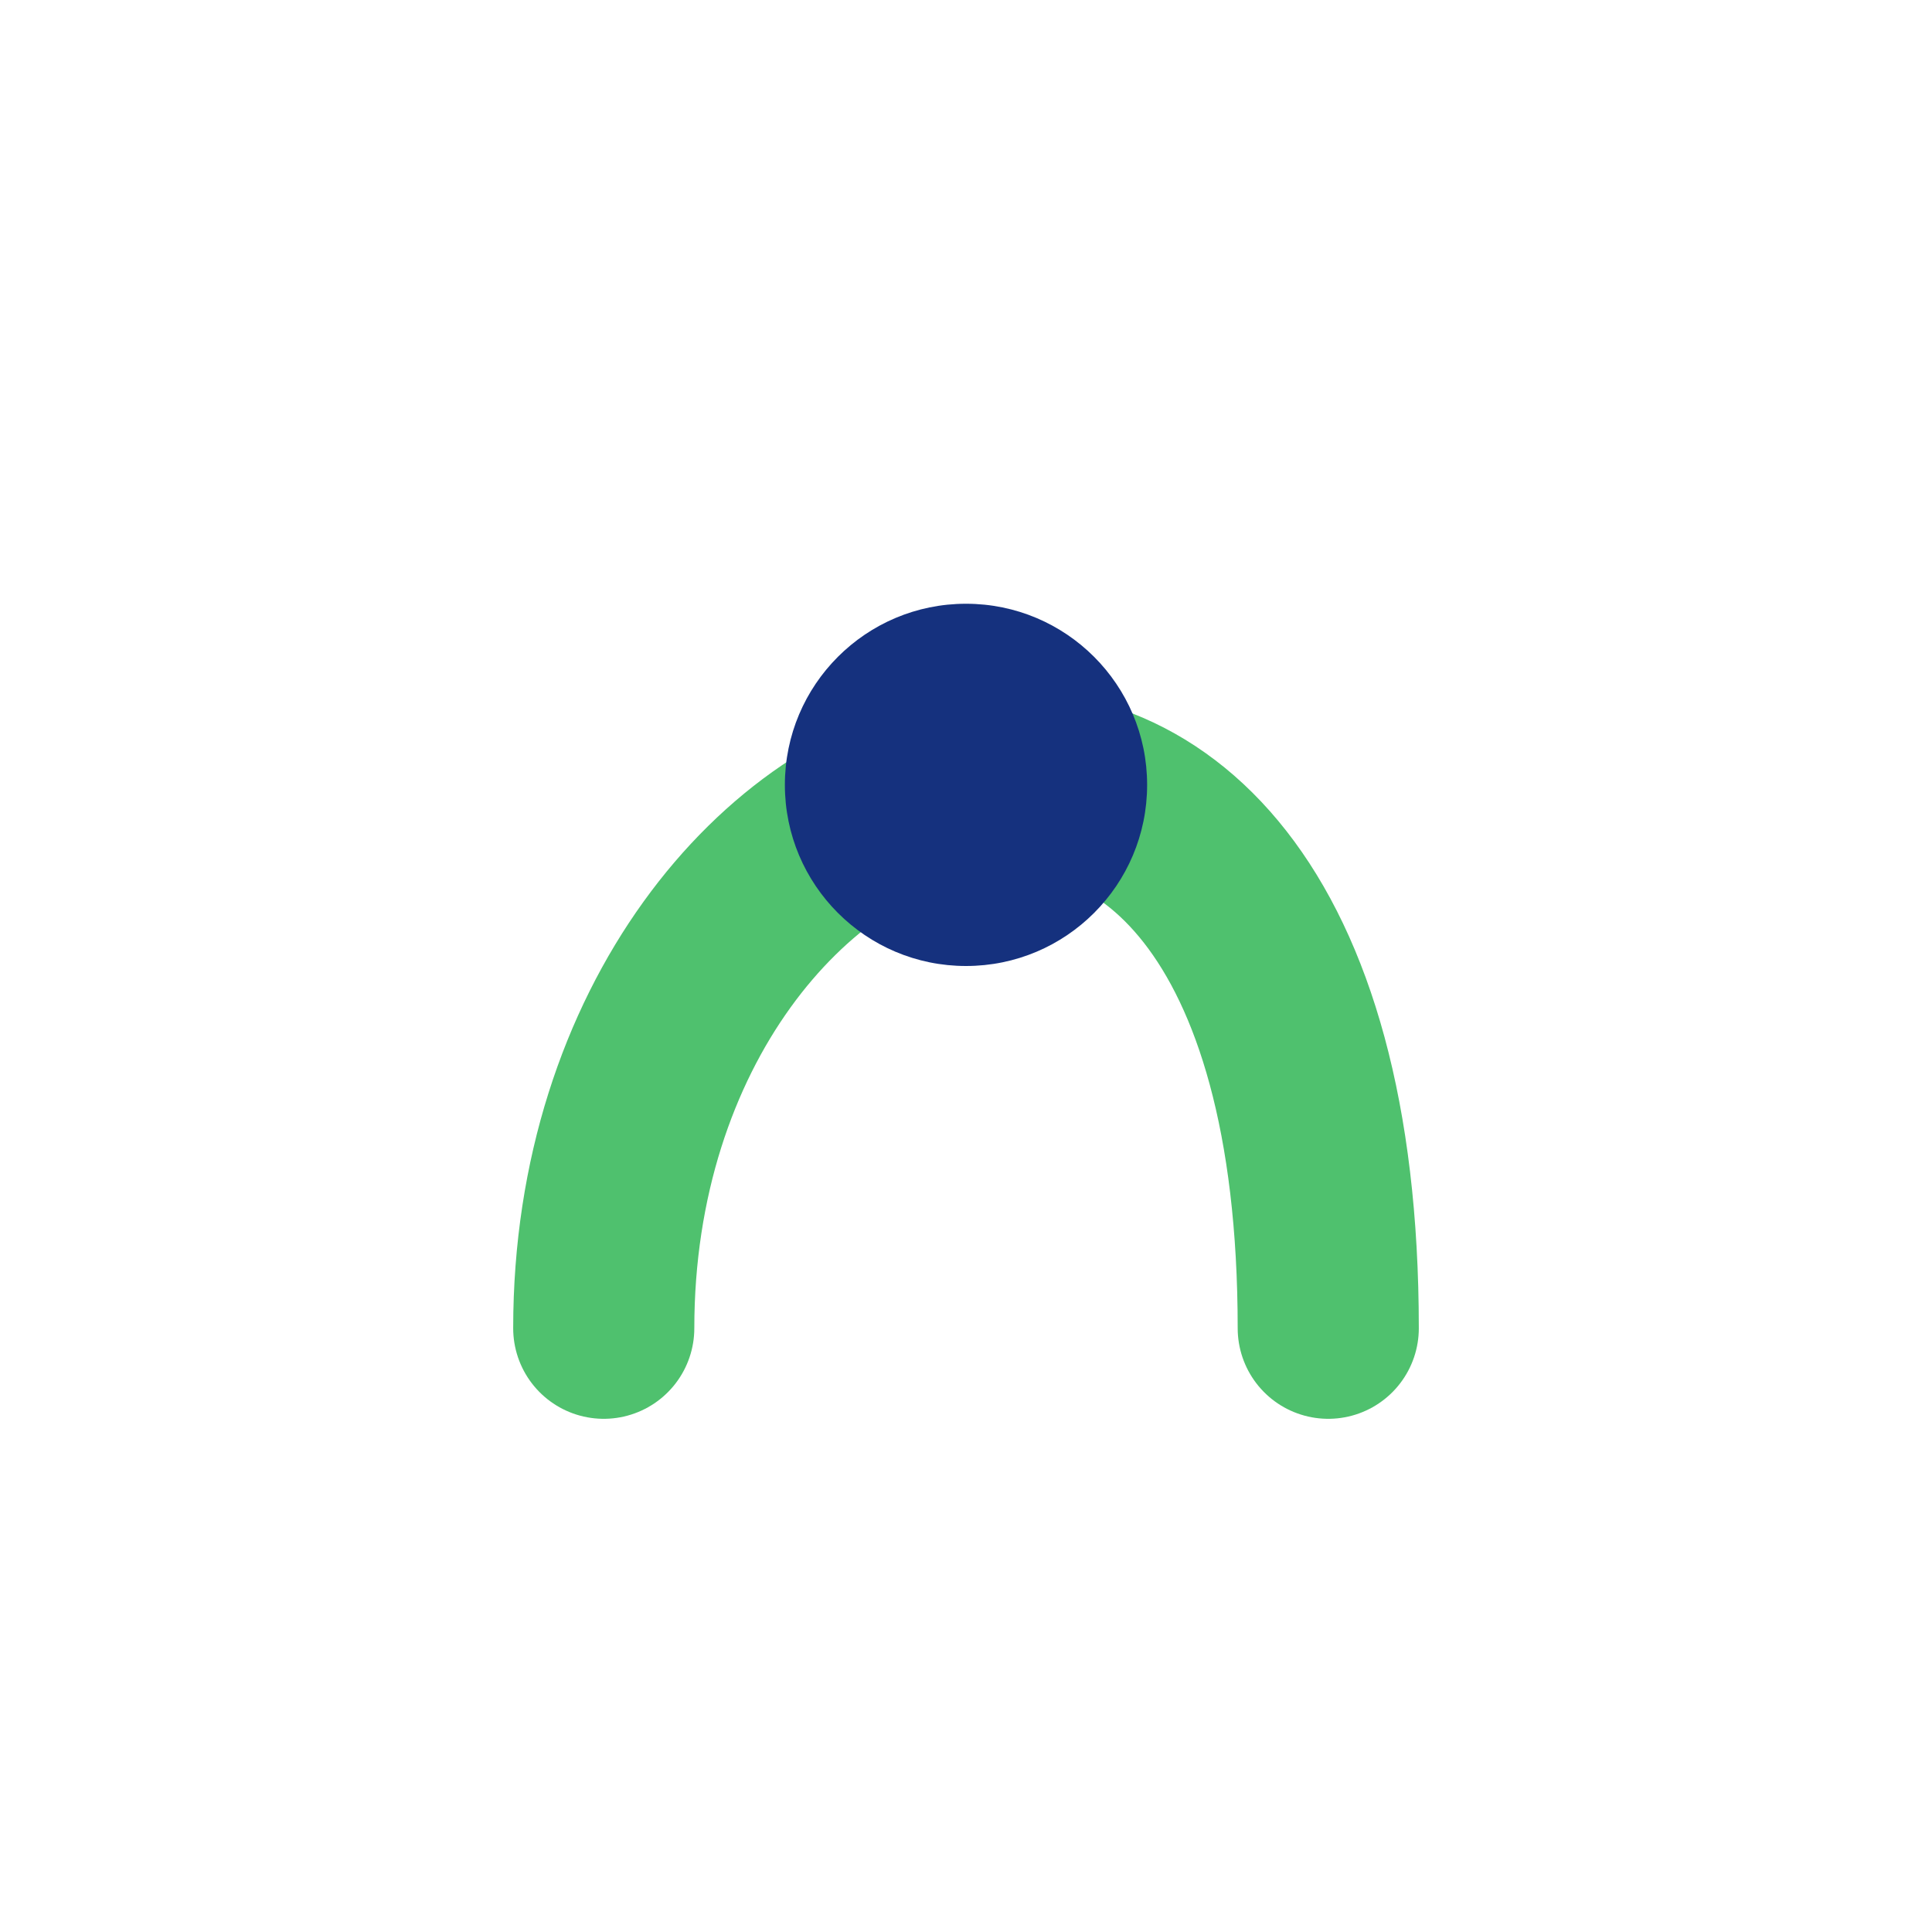 <?xml version="1.0" encoding="UTF-8"?>
<svg xmlns="http://www.w3.org/2000/svg" width="32" height="32" viewBox="0 0 32 32"><path d="M10 22c0-10 12-14 12 0" fill="none" stroke="#4FC16E" stroke-width="3" stroke-linecap="round"/><circle cx="16" cy="13" r="3" fill="#15317E"/></svg>